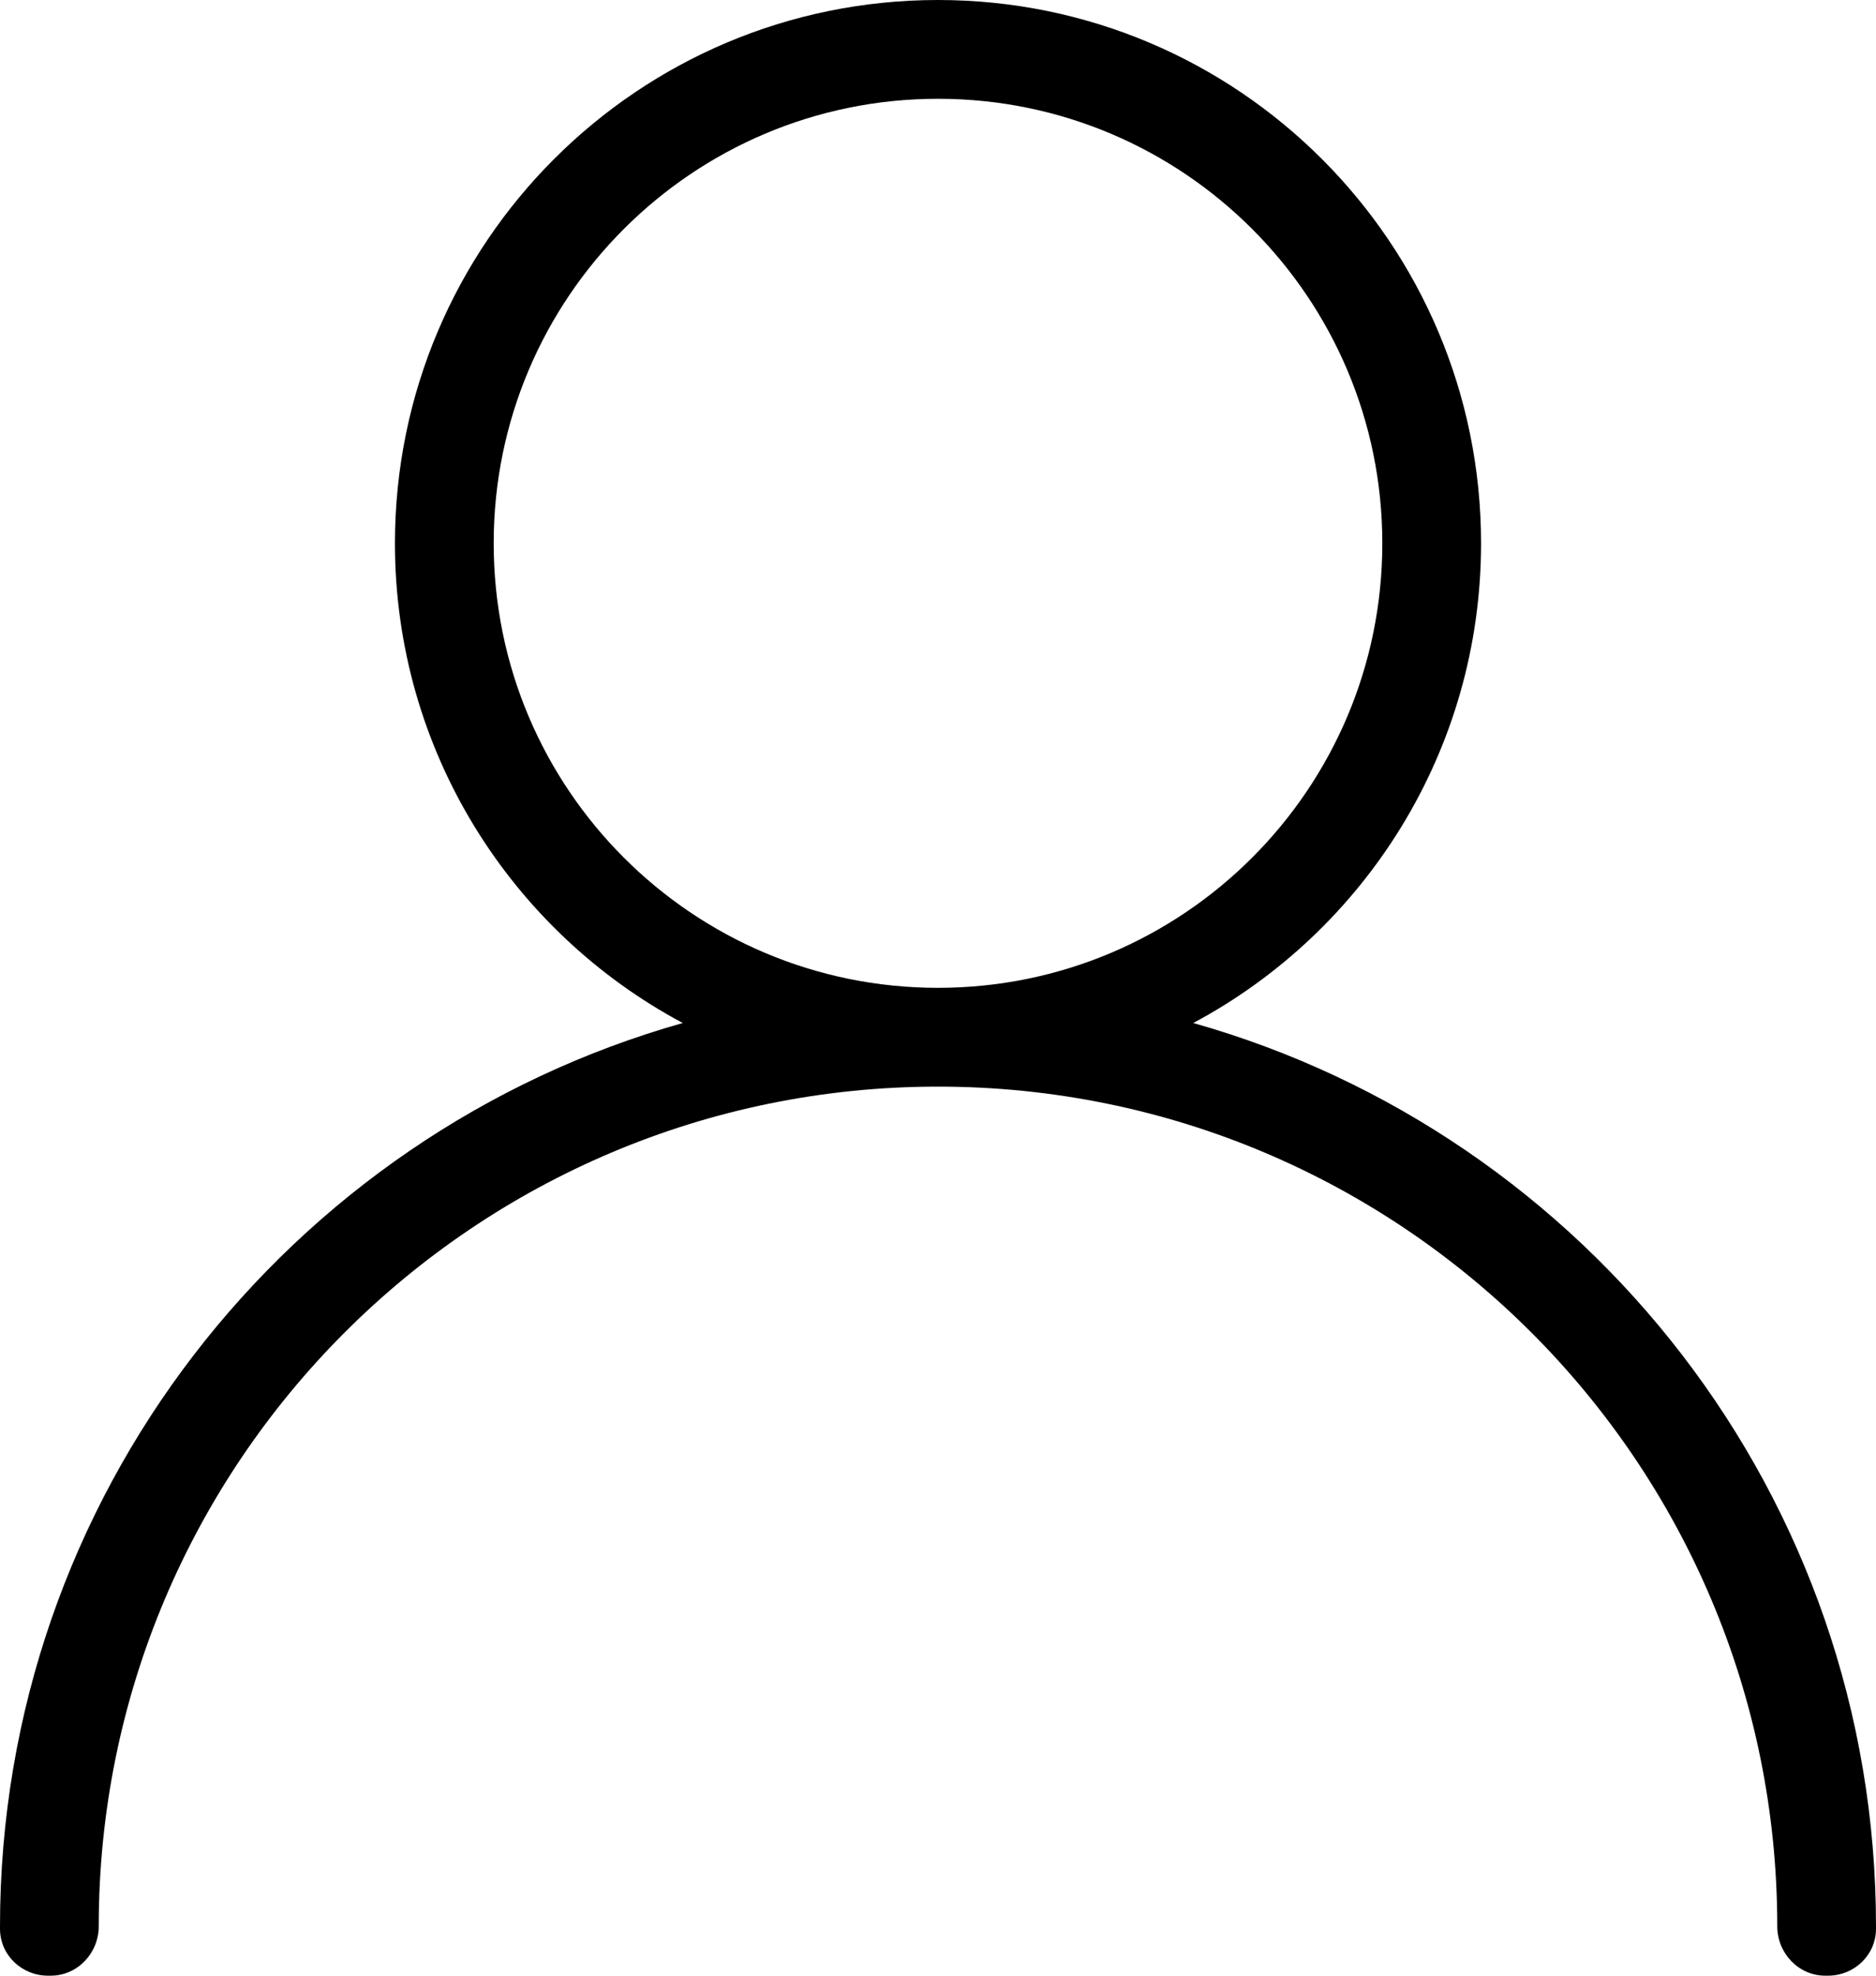 <svg width="19" height="20" viewBox="0 0 19 20" fill="none" xmlns="http://www.w3.org/2000/svg">
<path fill-rule="evenodd" clip-rule="evenodd" d="M12.085 10.356C13.819 9.431 15 7.603 15 5.5C15 2.462 12.538 0 9.5 0C6.462 0 4 2.462 4 5.5C4 7.603 5.181 9.431 6.915 10.356C2.925 11.482 0 15.149 0 19.5L3.73432e-05 19.527C0.001 19.792 0.221 20 0.486 20H0.514C0.786 20 1 19.771 1 19.5C1 14.806 4.806 11 9.5 11C14.194 11 18 14.806 18 19.5C18 19.771 18.214 20 18.486 20H18.514C18.779 20 18.999 19.792 19 19.527L19 19.5C19 15.149 16.075 11.482 12.085 10.356ZM14 5.5C14 7.985 11.985 10 9.5 10C7.015 10 5 7.985 5 5.5C5 3.015 7.015 1 9.5 1C11.985 1 14 3.015 14 5.5Z" fill="black"/>
</svg>
